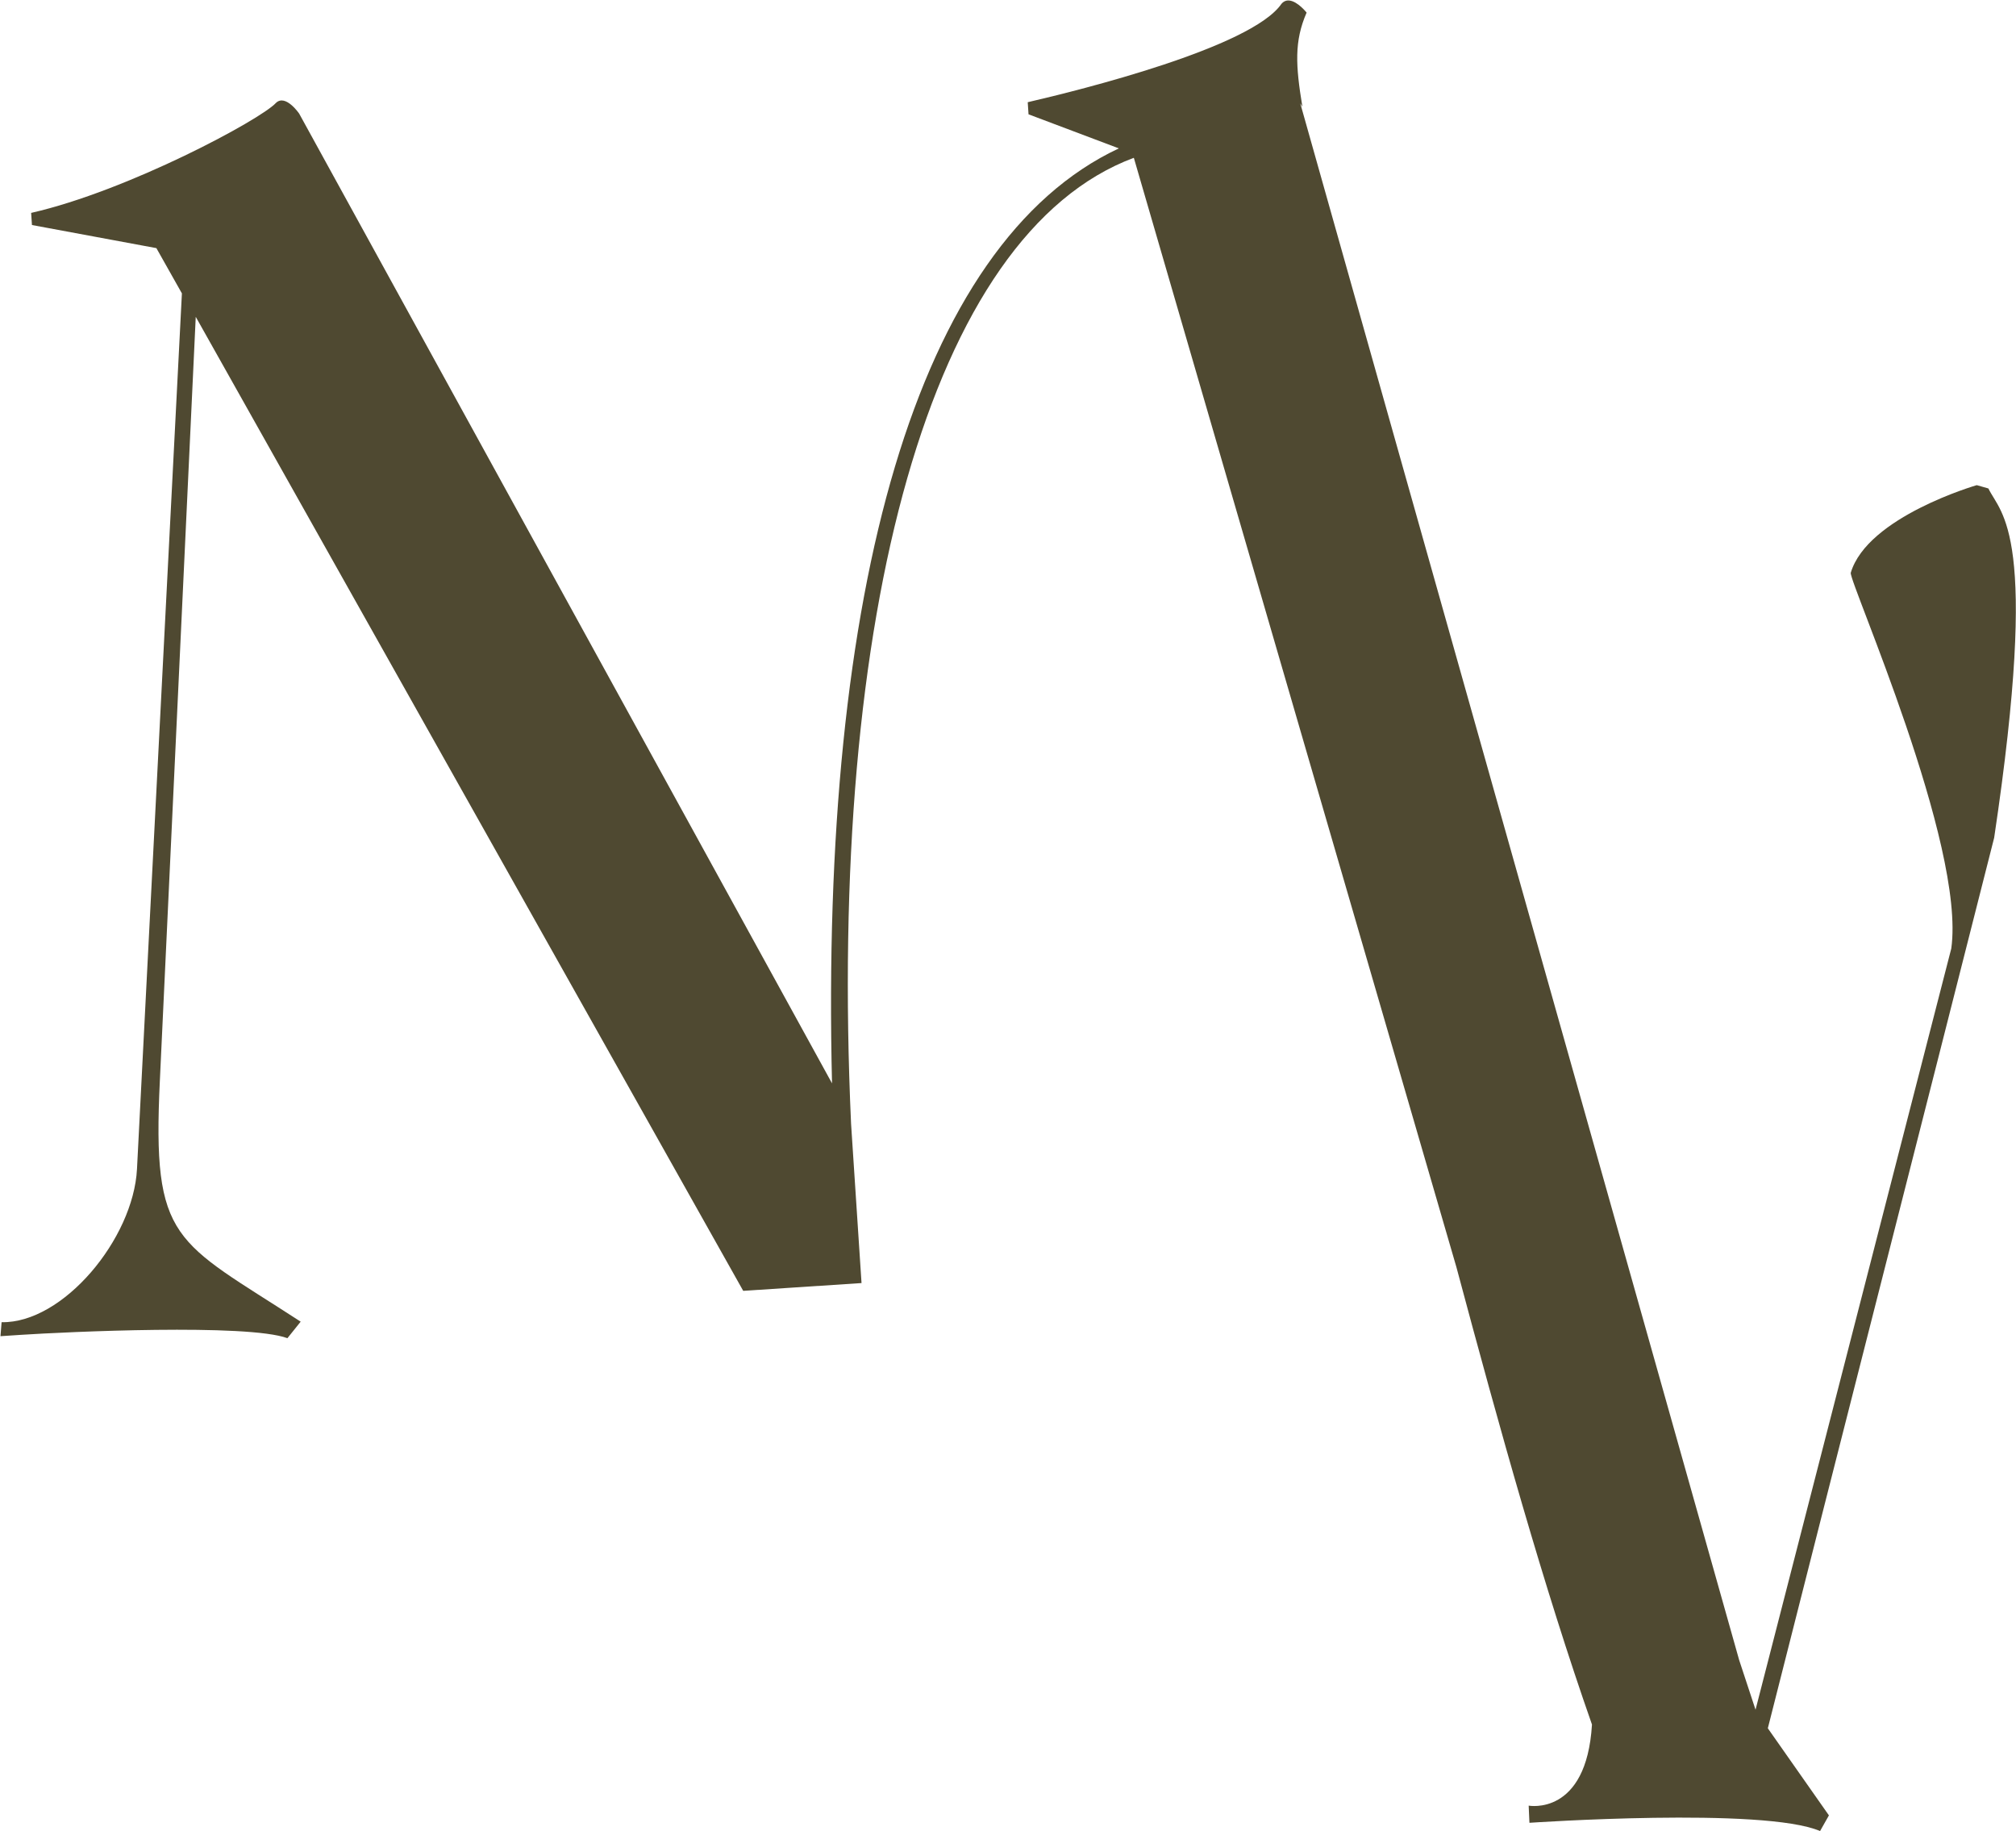 <?xml version="1.0" encoding="UTF-8" standalone="no"?>
<!-- Created with Inkscape (http://www.inkscape.org/) -->

<svg
   width="500"
   height="454.036"
   viewBox="0 0 132.292 120.13"
   version="1.1"
   id="svg1"
   inkscape:version="1.4 (e7c3feb100, 2024-10-09)"
   sodipodi:docname="logo-monicavaras.svg"
   xmlns:inkscape="http://www.inkscape.org/namespaces/inkscape"
   xmlns:sodipodi="http://sodipodi.sourceforge.net/DTD/sodipodi-0.dtd"
   xmlns="http://www.w3.org/2000/svg"
   xmlns:svg="http://www.w3.org/2000/svg">
  <sodipodi:namedview
     id="namedview1"
     pagecolor="#505050"
     bordercolor="#eeeeee"
     borderopacity="1"
     inkscape:showpageshadow="0"
     inkscape:pageopacity="0"
     inkscape:pagecheckerboard="0"
     inkscape:deskcolor="#505050"
     inkscape:document-units="mm"
     inkscape:zoom="1.0512062"
     inkscape:cx="187.87941"
     inkscape:cy="324.38926"
     inkscape:window-width="2560"
     inkscape:window-height="1383"
     inkscape:window-x="0"
     inkscape:window-y="0"
     inkscape:window-maximized="1"
     inkscape:current-layer="layer1" />
  <defs
     id="defs1">
    <clipPath
       clipPathUnits="userSpaceOnUse"
       id="clipPath2">
      <path
         d="M 0,1000 H 1000 V 0 H 0 Z"
         transform="translate(-744.201,-214.156)"
         id="path2" />
    </clipPath>
  </defs>
  <g
     inkscape:label="Layer 1"
     inkscape:groupmode="layer"
     id="layer1">
    <path
       id="path1"
       clip-path="url(#clipPath2)"
       style="fill:#4f4931;fill-opacity:1;fill-rule:nonzero;stroke:none"
       d="m -113.311,711.68 c -1.304,0.142 -2.587,-0.245 -3.693,-1.531 -13.929,-20.327 -93.664,-40.13 -118.088,-45.782 l 0.369,-5.631 42.037,-15.847 c -94.342,-44.211 -139.033,-205.679 -133.49,-435.022 l -247.997,451.207 c 0,0 -6.331,9.286 -10.812,4.953 -7.119,-7.754 -68.821,-40.925 -113.917,-51.161 l 0.376,-5.646 57.911,-10.746 11.874,-21.063 -20.902,-407.408 c -1.68,-32.464 -34.373,-71.818 -63.012,-71.273 l -0.524,-6.507 9.494,0.625 c 20.886,1.372 105.485,5.314 124.05,-1.554 l 6.167,7.686 c -58.76,38.19 -69.151,36.702 -65.533,112.163 l 16.701,355.368 254.792,-453.19 55.061,3.621 -4.865,74.096 c -10.811,237.082 36.666,414.1 131.597,449.461 L -35.601,122.397 C -15.382,46.821 5.178,-26.827 27.502,-90.465 24.93,-133.24 -1.956,-128.2 -1.956,-128.2 l 0.354,-7.982 c 0,0 108.985,7.452 135.259,-3.839 l 4.119,7.289 -28.433,40.528 c 34.83,137.507 70.486,276.827 105.338,414.341 21.299,142.246 3.176,150.331 -2.691,162.52 l -5.408,1.541 c 0,0 -50.898,-14.682 -58.644,-40.792 -0.7,-4.473 53.558,-126.519 46.786,-174.807 l -91.1,-354.167 -7.603,23.06 -204.264,724.315 0.971,-1.512 c -3.169,19.206 -3.831,30.446 1.969,43.77 0,0 -4.096,5.189 -8.01,5.615 z"
       transform="matrix(0.141,0,0,-0.141,100.589,100.381)" />
  </g>
</svg>

